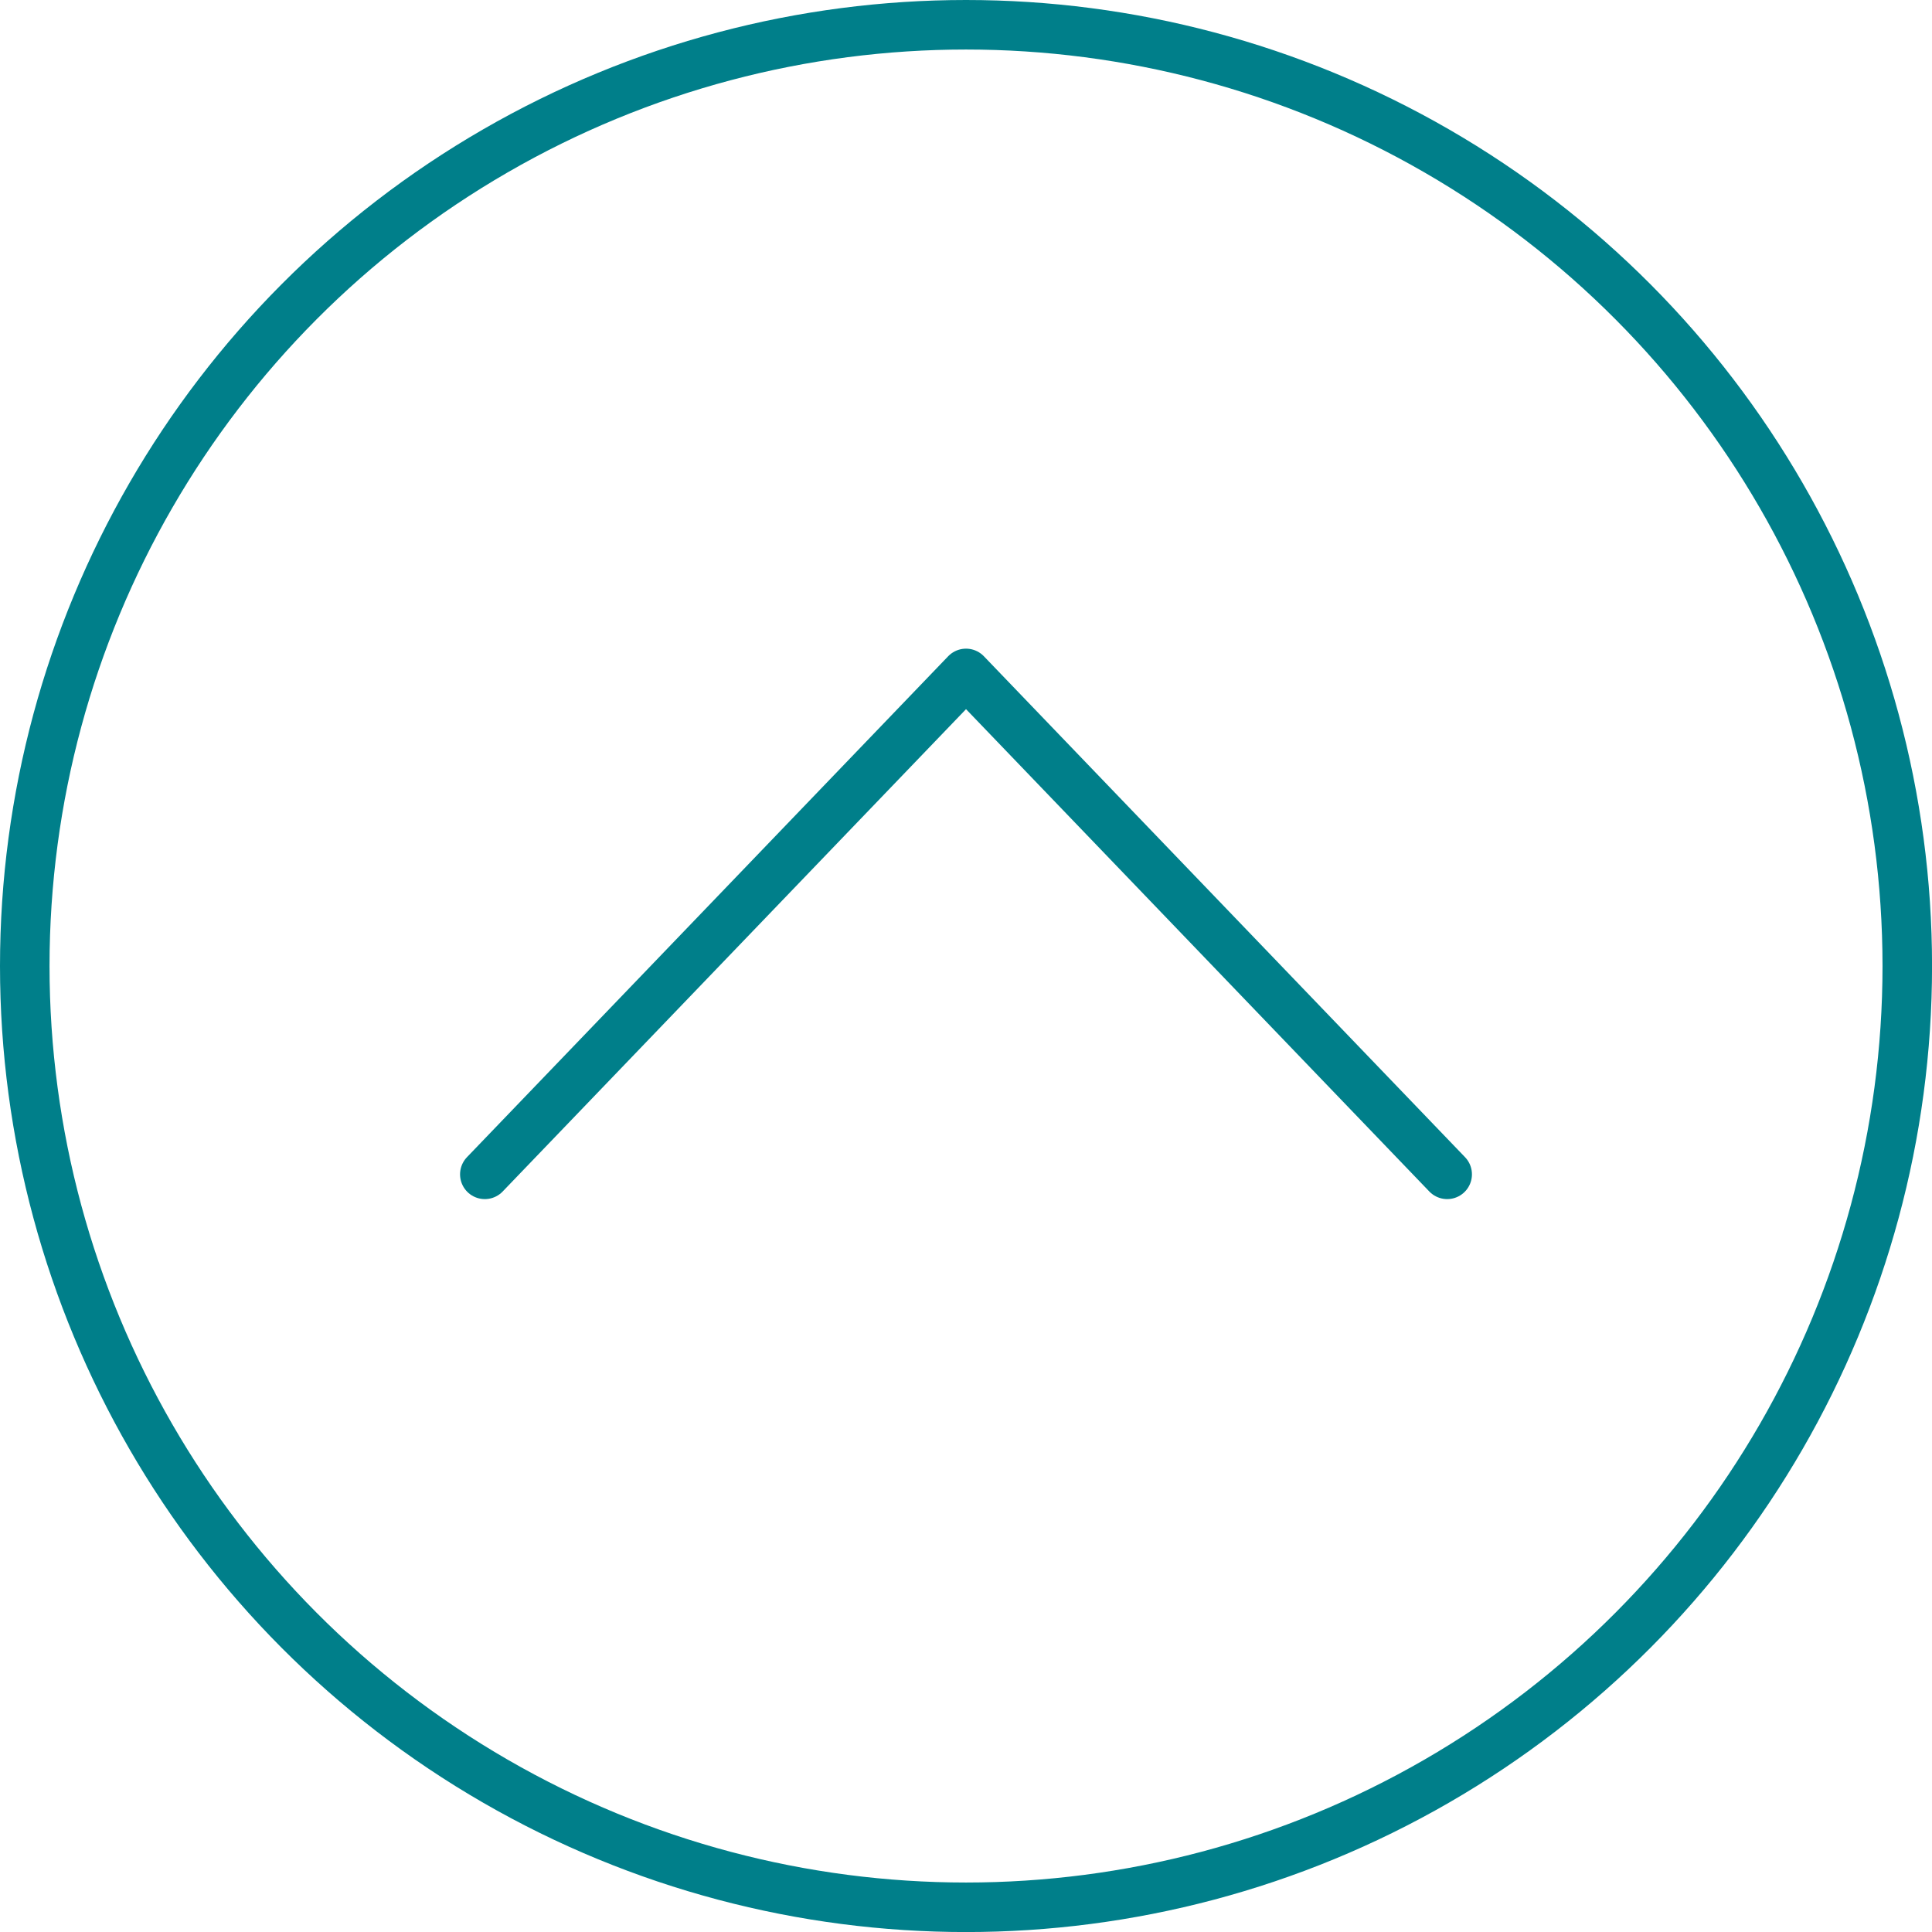 <?xml version="1.0" encoding="utf-8"?>
<!-- Generator: Adobe Illustrator 27.8.1, SVG Export Plug-In . SVG Version: 6.00 Build 0)  -->
<svg version="1.1" id="Ebene_1" xmlns="http://www.w3.org/2000/svg" xmlns:xlink="http://www.w3.org/1999/xlink" x="0px" y="0px"
	 width="39.009px" height="39.009px" viewBox="0 0 39.009 39.009" enable-background="new 0 0 39.009 39.009"
	 xml:space="preserve">
<g>
	<circle fill="none" stroke="#007F8A" stroke-miterlimit="10" cx="19.505" cy="19.505" r="19.005"/>
	<polyline fill="none" stroke="#007F8A" stroke-linecap="round" stroke-linejoin="round" stroke-miterlimit="10" points="
		29.22,23.711 19.505,13.597 9.789,23.711 	"/>
</g>
</svg>
